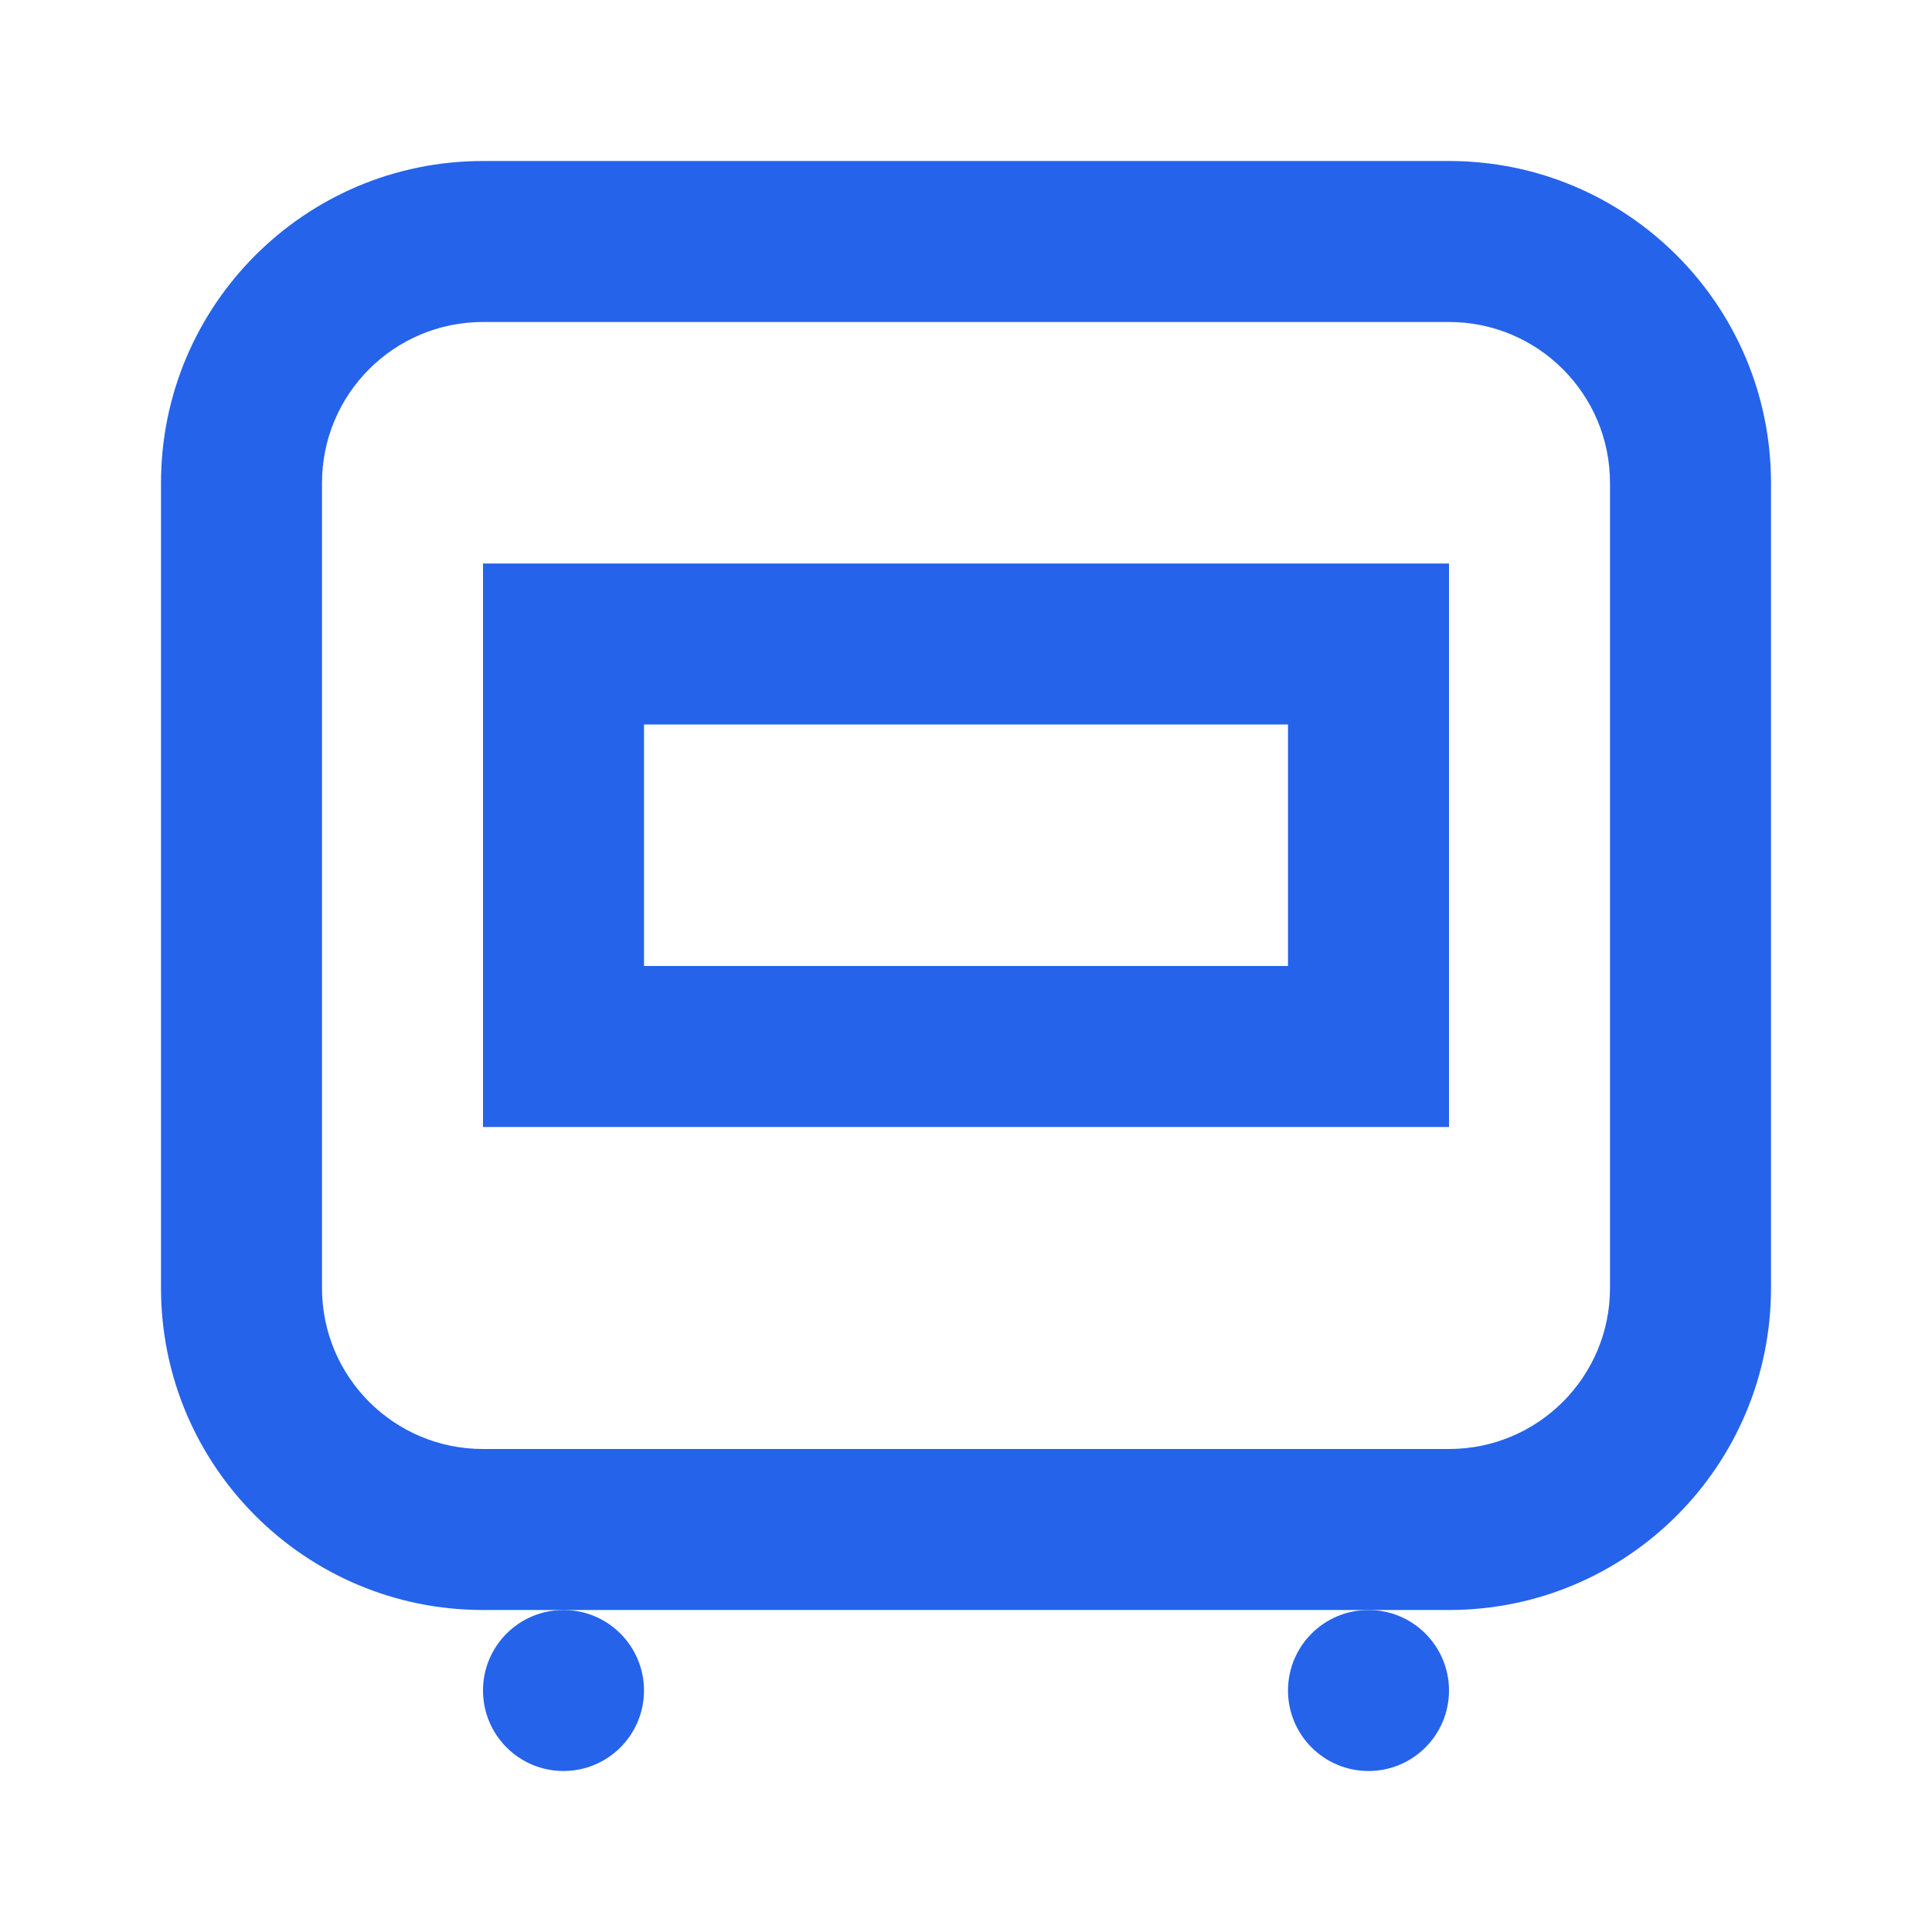 <?xml version="1.0" encoding="UTF-8"?>
<svg width="24px" height="24px" viewBox="0 0 24 24" version="1.1" xmlns="http://www.w3.org/2000/svg">
    <path d="M4,16 C4,17.105 4.895,18 6,18 L18,18 C19.105,18 20,17.105 20,16 L20,6 C20,4.895 19.105,4 18,4 L6,4 C4.895,4 4,4.895 4,6 L4,16 Z M6,2 L18,2 C20.209,2 22,3.791 22,6 L22,16 C22,18.209 20.209,20 18,20 L6,20 C3.791,20 2,18.209 2,16 L2,6 C2,3.791 3.791,2 6,2 Z" fill="#2563eb"/>
    <circle cx="7" cy="21" r="1" fill="#2563eb"/>
    <circle cx="17" cy="21" r="1" fill="#2563eb"/>
    <path d="M6,7 L18,7 L18,14 L6,14 L6,7 Z M8,9 L8,12 L16,12 L16,9 L8,9 Z" fill="#2563eb"/>
</svg>